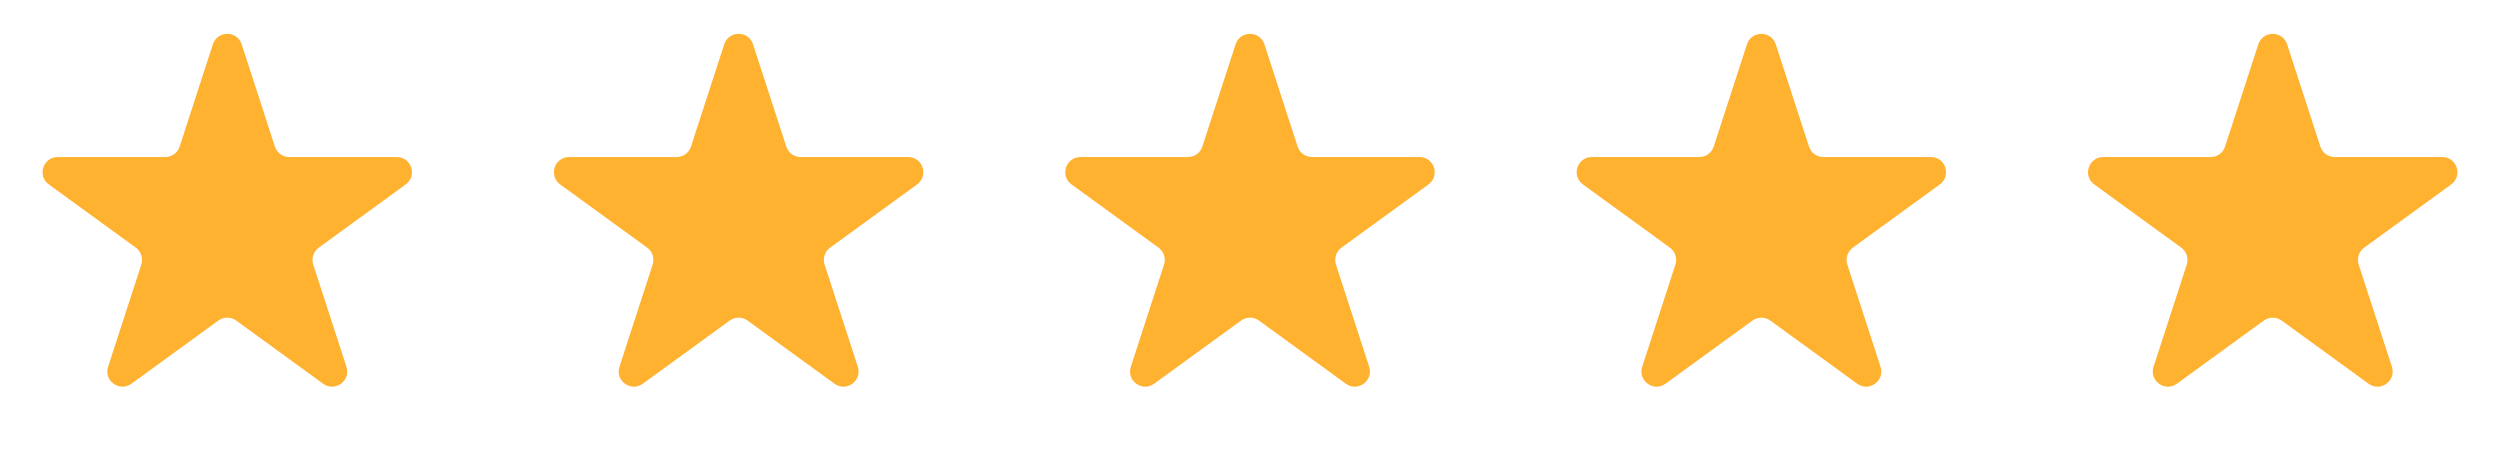 <svg width="110" height="20" viewBox="0 0 110 20" fill="none" xmlns="http://www.w3.org/2000/svg">
<path d="M9.366 1.951C9.566 1.337 10.434 1.337 10.634 1.951L12.095 6.449C12.185 6.724 12.441 6.91 12.729 6.91H17.459C18.105 6.91 18.373 7.736 17.851 8.116L14.025 10.896C13.791 11.065 13.693 11.366 13.782 11.641L15.244 16.139C15.443 16.753 14.74 17.264 14.218 16.884L10.392 14.104C10.158 13.935 9.842 13.935 9.608 14.104L5.782 16.884C5.26 17.264 4.557 16.753 4.756 16.139L6.218 11.641C6.307 11.366 6.209 11.065 5.975 10.896L2.149 8.116C1.627 7.736 1.895 6.91 2.541 6.91H7.271C7.559 6.91 7.815 6.724 7.905 6.449L9.366 1.951Z" fill="#FFB130"/>
<path d="M31.866 1.951C32.066 1.337 32.934 1.337 33.134 1.951L34.596 6.449C34.685 6.724 34.941 6.91 35.23 6.91H39.959C40.605 6.91 40.873 7.736 40.351 8.116L36.525 10.896C36.291 11.065 36.193 11.366 36.282 11.641L37.744 16.139C37.943 16.753 37.24 17.264 36.718 16.884L32.892 14.104C32.658 13.935 32.342 13.935 32.108 14.104L28.282 16.884C27.76 17.264 27.057 16.753 27.256 16.139L28.718 11.641C28.807 11.366 28.709 11.065 28.475 10.896L24.649 8.116C24.127 7.736 24.395 6.91 25.041 6.91H29.77C30.059 6.91 30.315 6.724 30.404 6.449L31.866 1.951Z" fill="#FFB130"/>
<path d="M54.366 1.951C54.566 1.337 55.434 1.337 55.634 1.951L57.096 6.449C57.185 6.724 57.441 6.91 57.73 6.91H62.459C63.105 6.91 63.373 7.736 62.851 8.116L59.025 10.896C58.791 11.065 58.693 11.366 58.782 11.641L60.244 16.139C60.443 16.753 59.74 17.264 59.218 16.884L55.392 14.104C55.158 13.935 54.842 13.935 54.608 14.104L50.782 16.884C50.26 17.264 49.557 16.753 49.756 16.139L51.218 11.641C51.307 11.366 51.209 11.065 50.975 10.896L47.149 8.116C46.627 7.736 46.895 6.91 47.541 6.91H52.27C52.559 6.91 52.815 6.724 52.904 6.449L54.366 1.951Z" fill="#FFB130"/>
<path d="M76.866 1.951C77.066 1.337 77.934 1.337 78.134 1.951L79.596 6.449C79.685 6.724 79.941 6.91 80.23 6.91H84.959C85.605 6.91 85.873 7.736 85.351 8.116L81.525 10.896C81.291 11.065 81.193 11.366 81.282 11.641L82.744 16.139C82.943 16.753 82.24 17.264 81.718 16.884L77.892 14.104C77.658 13.935 77.342 13.935 77.108 14.104L73.282 16.884C72.76 17.264 72.057 16.753 72.256 16.139L73.718 11.641C73.807 11.366 73.709 11.065 73.475 10.896L69.649 8.116C69.127 7.736 69.395 6.91 70.041 6.91H74.77C75.059 6.91 75.315 6.724 75.404 6.449L76.866 1.951Z" fill="#FFB130"/>
<path d="M99.366 1.951C99.566 1.337 100.434 1.337 100.634 1.951L102.095 6.449C102.185 6.724 102.441 6.91 102.73 6.91H107.459C108.105 6.91 108.373 7.736 107.851 8.116L104.025 10.896C103.791 11.065 103.693 11.366 103.782 11.641L105.244 16.139C105.443 16.753 104.74 17.264 104.218 16.884L100.392 14.104C100.158 13.935 99.842 13.935 99.608 14.104L95.782 16.884C95.26 17.264 94.557 16.753 94.756 16.139L96.218 11.641C96.307 11.366 96.209 11.065 95.975 10.896L92.149 8.116C91.627 7.736 91.895 6.91 92.541 6.91H97.27C97.559 6.91 97.815 6.724 97.904 6.449L99.366 1.951Z" fill="#FFB130"/>
</svg>
